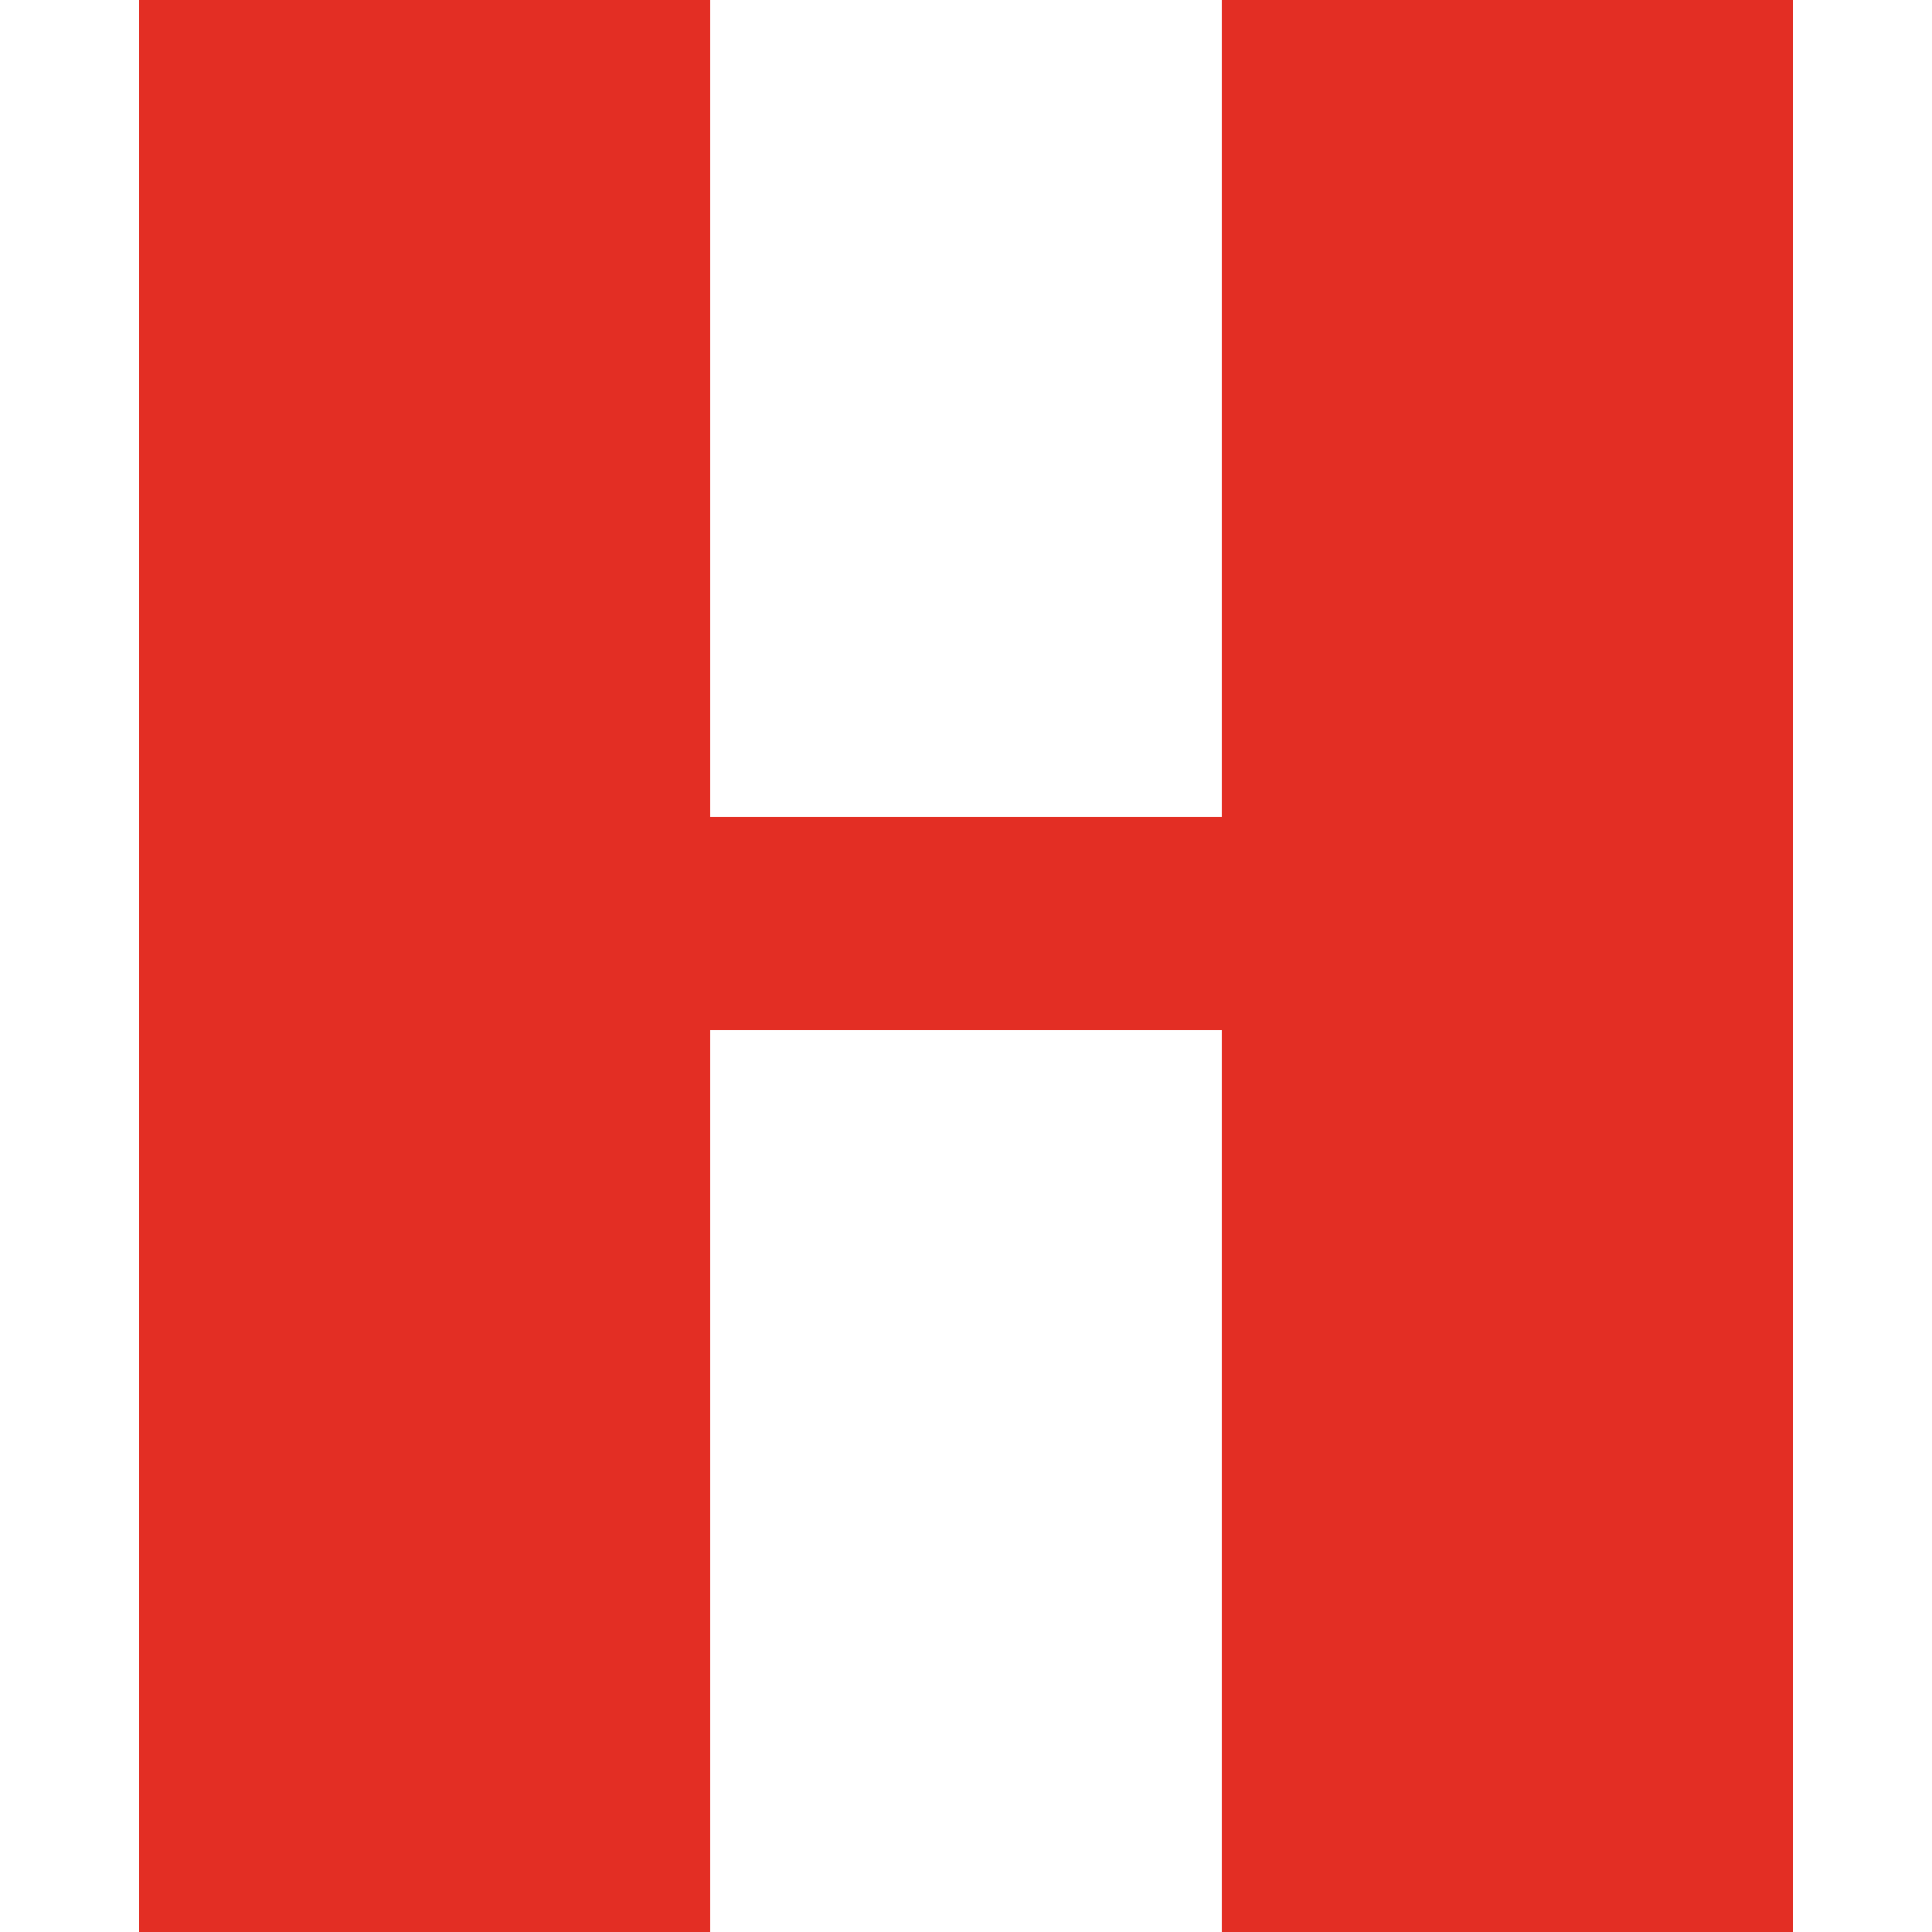 <svg id="Layer_1" data-name="Layer 1" xmlns="http://www.w3.org/2000/svg" viewBox="0 0 25 25"><defs><style>.cls-1,.cls-2{fill:#e32e24;}.cls-2{fill-rule:evenodd;}</style></defs><rect class="cls-1" x="1.8" width="0.14" height="25"/><polygon class="cls-2" points="23.2 0 23.2 25 15.81 25 15.81 13.33 9.19 13.33 9.19 25 1.93 25 1.93 0 9.19 0 9.19 10.57 15.81 10.57 15.81 0 23.2 0"/></svg>